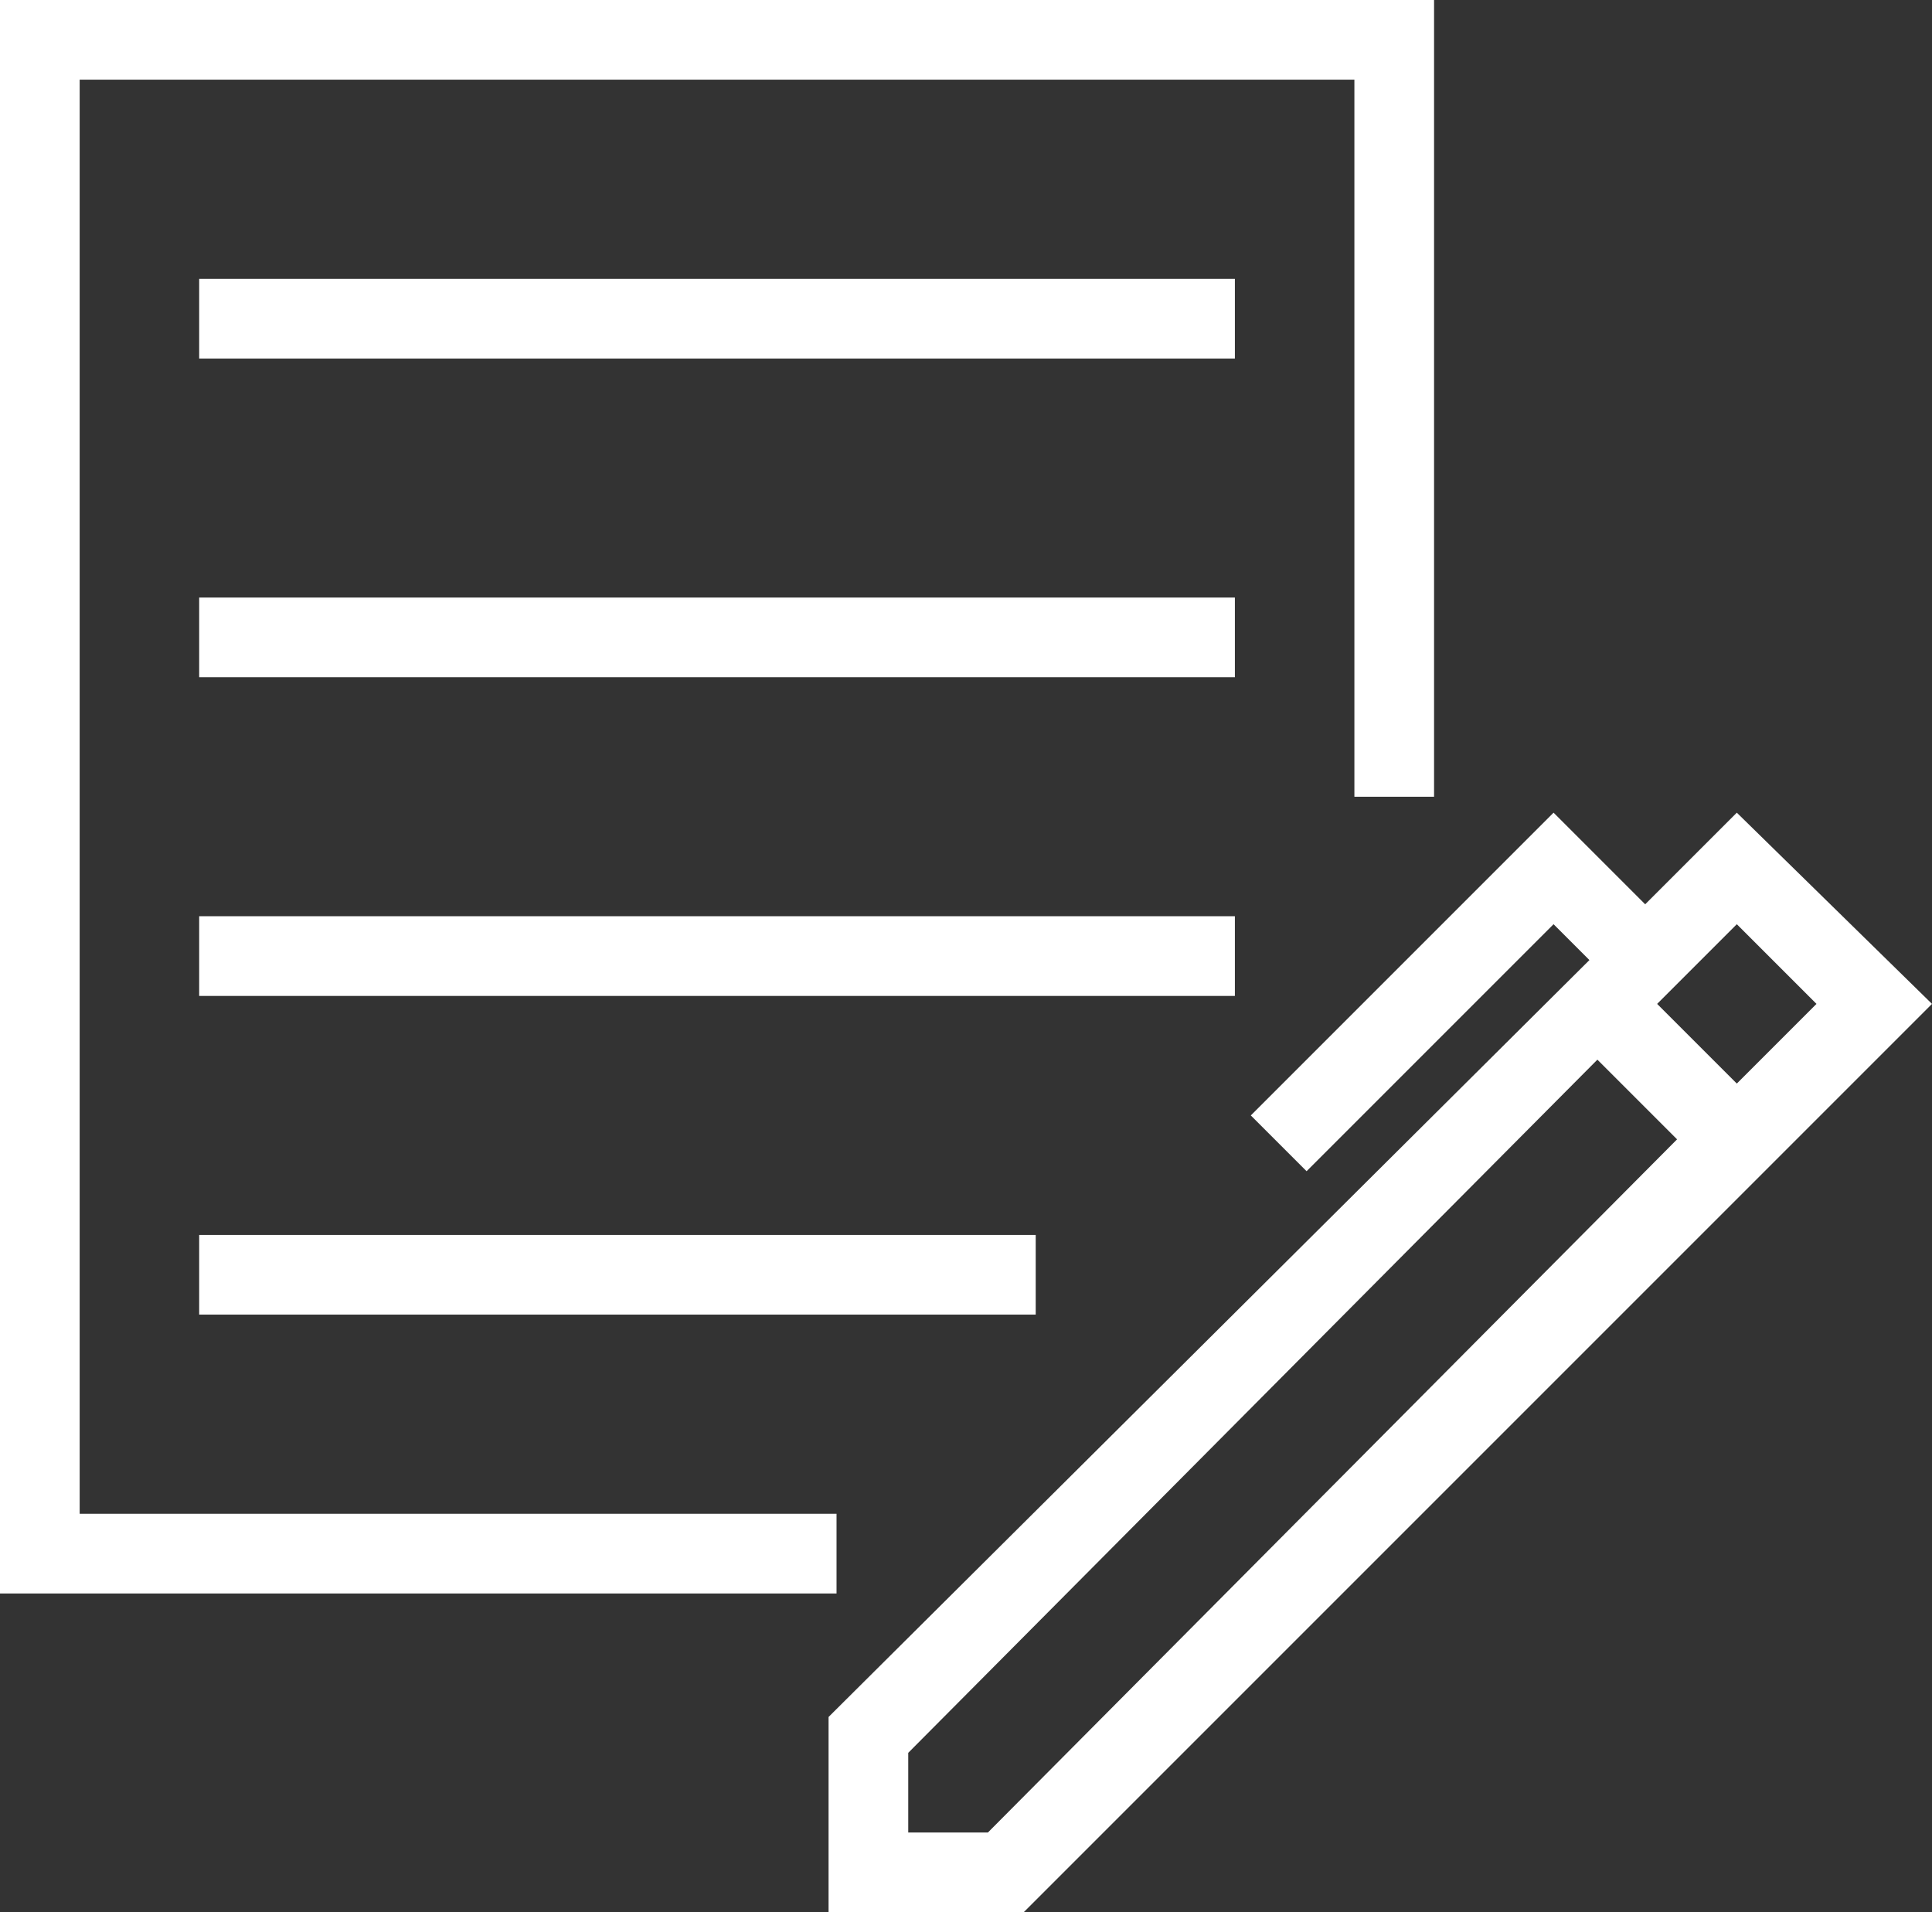 <svg xmlns="http://www.w3.org/2000/svg" viewBox="0 0 48.5 48"><rect x="0" y="0" width="48.5" height="48" fill="#333333" stroke="none"/><defs><style>.cls-1{fill:#fff;}</style></defs><g id="Warstwa_2" data-name="Warstwa 2"><g id="Warstwa_1-2" data-name="Warstwa 1"><path class="cls-1" d="M43.6,20.4l-2.3,2.3L39,20.4,31.4,28l1.4,1.4L39,23.2l.9.9-19.1,19V48h4.9L48.5,25.2Zm2,4.8-2,2-2-2,2-2ZM24.8,46h-2V44L40.1,26.6l2,2ZM21,40H0V0H36V20H34V2H2V38H21ZM31,9H5V7H31Zm0,8H5V15H31Zm0,8H5V23H31ZM5,31H26v2H5Z"/></g></g></svg>